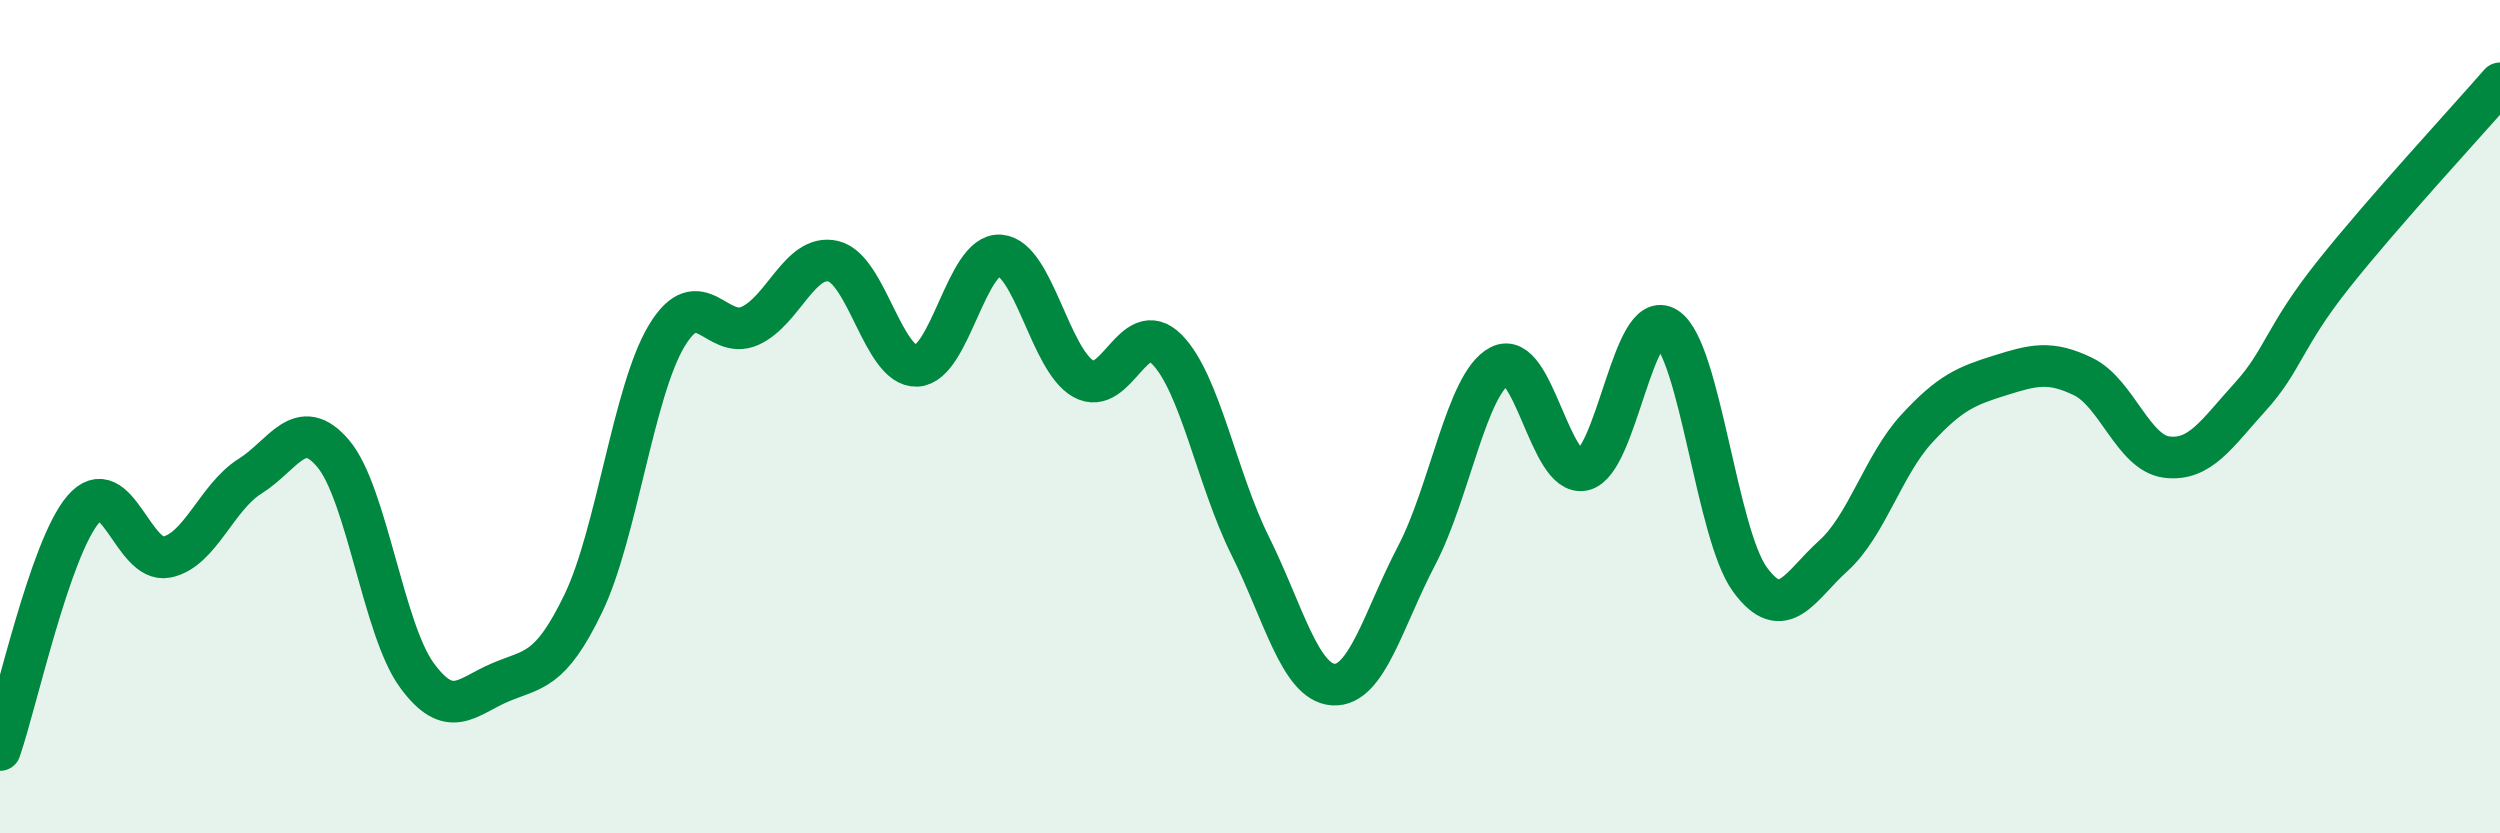 
    <svg width="60" height="20" viewBox="0 0 60 20" xmlns="http://www.w3.org/2000/svg">
      <path
        d="M 0,18 C 0.4,16.84 1.2,13.15 2,12.22 C 2.8,11.29 3.2,13.53 4,13.37 C 4.8,13.21 5.2,11.93 6,11.43 C 6.8,10.93 7.2,9.94 8,10.89 C 8.8,11.84 9.2,15.1 10,16.2 C 10.8,17.3 11.2,16.72 12,16.38 C 12.8,16.04 13.2,16.14 14,14.48 C 14.8,12.82 15.2,9.39 16,8.06 C 16.8,6.73 17.2,8.18 18,7.82 C 18.8,7.46 19.2,6.08 20,6.27 C 20.8,6.46 21.2,8.81 22,8.78 C 22.8,8.75 23.2,6.07 24,6.13 C 24.8,6.19 25.2,8.64 26,9.09 C 26.8,9.54 27.2,7.58 28,8.38 C 28.8,9.18 29.2,11.48 30,13.09 C 30.8,14.7 31.2,16.38 32,16.43 C 32.8,16.48 33.2,14.86 34,13.33 C 34.8,11.8 35.2,9.19 36,8.78 C 36.8,8.37 37.2,11.46 38,11.28 C 38.8,11.1 39.2,7.34 40,7.87 C 40.8,8.4 41.2,12.82 42,13.91 C 42.8,15 43.2,14.06 44,13.34 C 44.8,12.62 45.2,11.16 46,10.29 C 46.8,9.42 47.2,9.26 48,9.01 C 48.8,8.76 49.2,8.65 50,9.04 C 50.8,9.43 51.2,10.87 52,10.97 C 52.8,11.07 53.2,10.41 54,9.53 C 54.8,8.65 54.8,8.1 56,6.59 C 57.2,5.08 59.2,2.92 60,2L60 20L0 20Z"
        fill="#008740"
        opacity="0.1"
        stroke-linecap="round"
        stroke-linejoin="round"
      />
      <path
        d="M 0,18 C 0.4,16.84 1.2,13.15 2,12.22 C 2.8,11.29 3.2,13.53 4,13.37 C 4.8,13.21 5.2,11.93 6,11.43 C 6.8,10.93 7.2,9.94 8,10.89 C 8.8,11.84 9.2,15.1 10,16.2 C 10.8,17.3 11.2,16.72 12,16.38 C 12.8,16.04 13.2,16.14 14,14.48 C 14.8,12.82 15.2,9.39 16,8.06 C 16.8,6.73 17.2,8.18 18,7.82 C 18.8,7.46 19.2,6.08 20,6.27 C 20.8,6.46 21.2,8.81 22,8.78 C 22.8,8.75 23.2,6.07 24,6.13 C 24.8,6.19 25.2,8.64 26,9.09 C 26.8,9.54 27.2,7.58 28,8.38 C 28.8,9.18 29.2,11.48 30,13.09 C 30.8,14.7 31.2,16.38 32,16.43 C 32.8,16.48 33.2,14.86 34,13.33 C 34.8,11.8 35.2,9.19 36,8.78 C 36.8,8.37 37.2,11.46 38,11.28 C 38.8,11.1 39.2,7.34 40,7.87 C 40.8,8.4 41.2,12.82 42,13.91 C 42.8,15 43.2,14.06 44,13.34 C 44.8,12.62 45.2,11.16 46,10.29 C 46.8,9.42 47.2,9.26 48,9.01 C 48.8,8.76 49.2,8.65 50,9.04 C 50.8,9.43 51.2,10.87 52,10.97 C 52.8,11.07 53.2,10.41 54,9.53 C 54.8,8.65 54.8,8.1 56,6.59 C 57.2,5.08 59.2,2.92 60,2"
        stroke="#008740"
        stroke-width="1"
        fill="none"
        stroke-linecap="round"
        stroke-linejoin="round"
      />
    </svg>
  